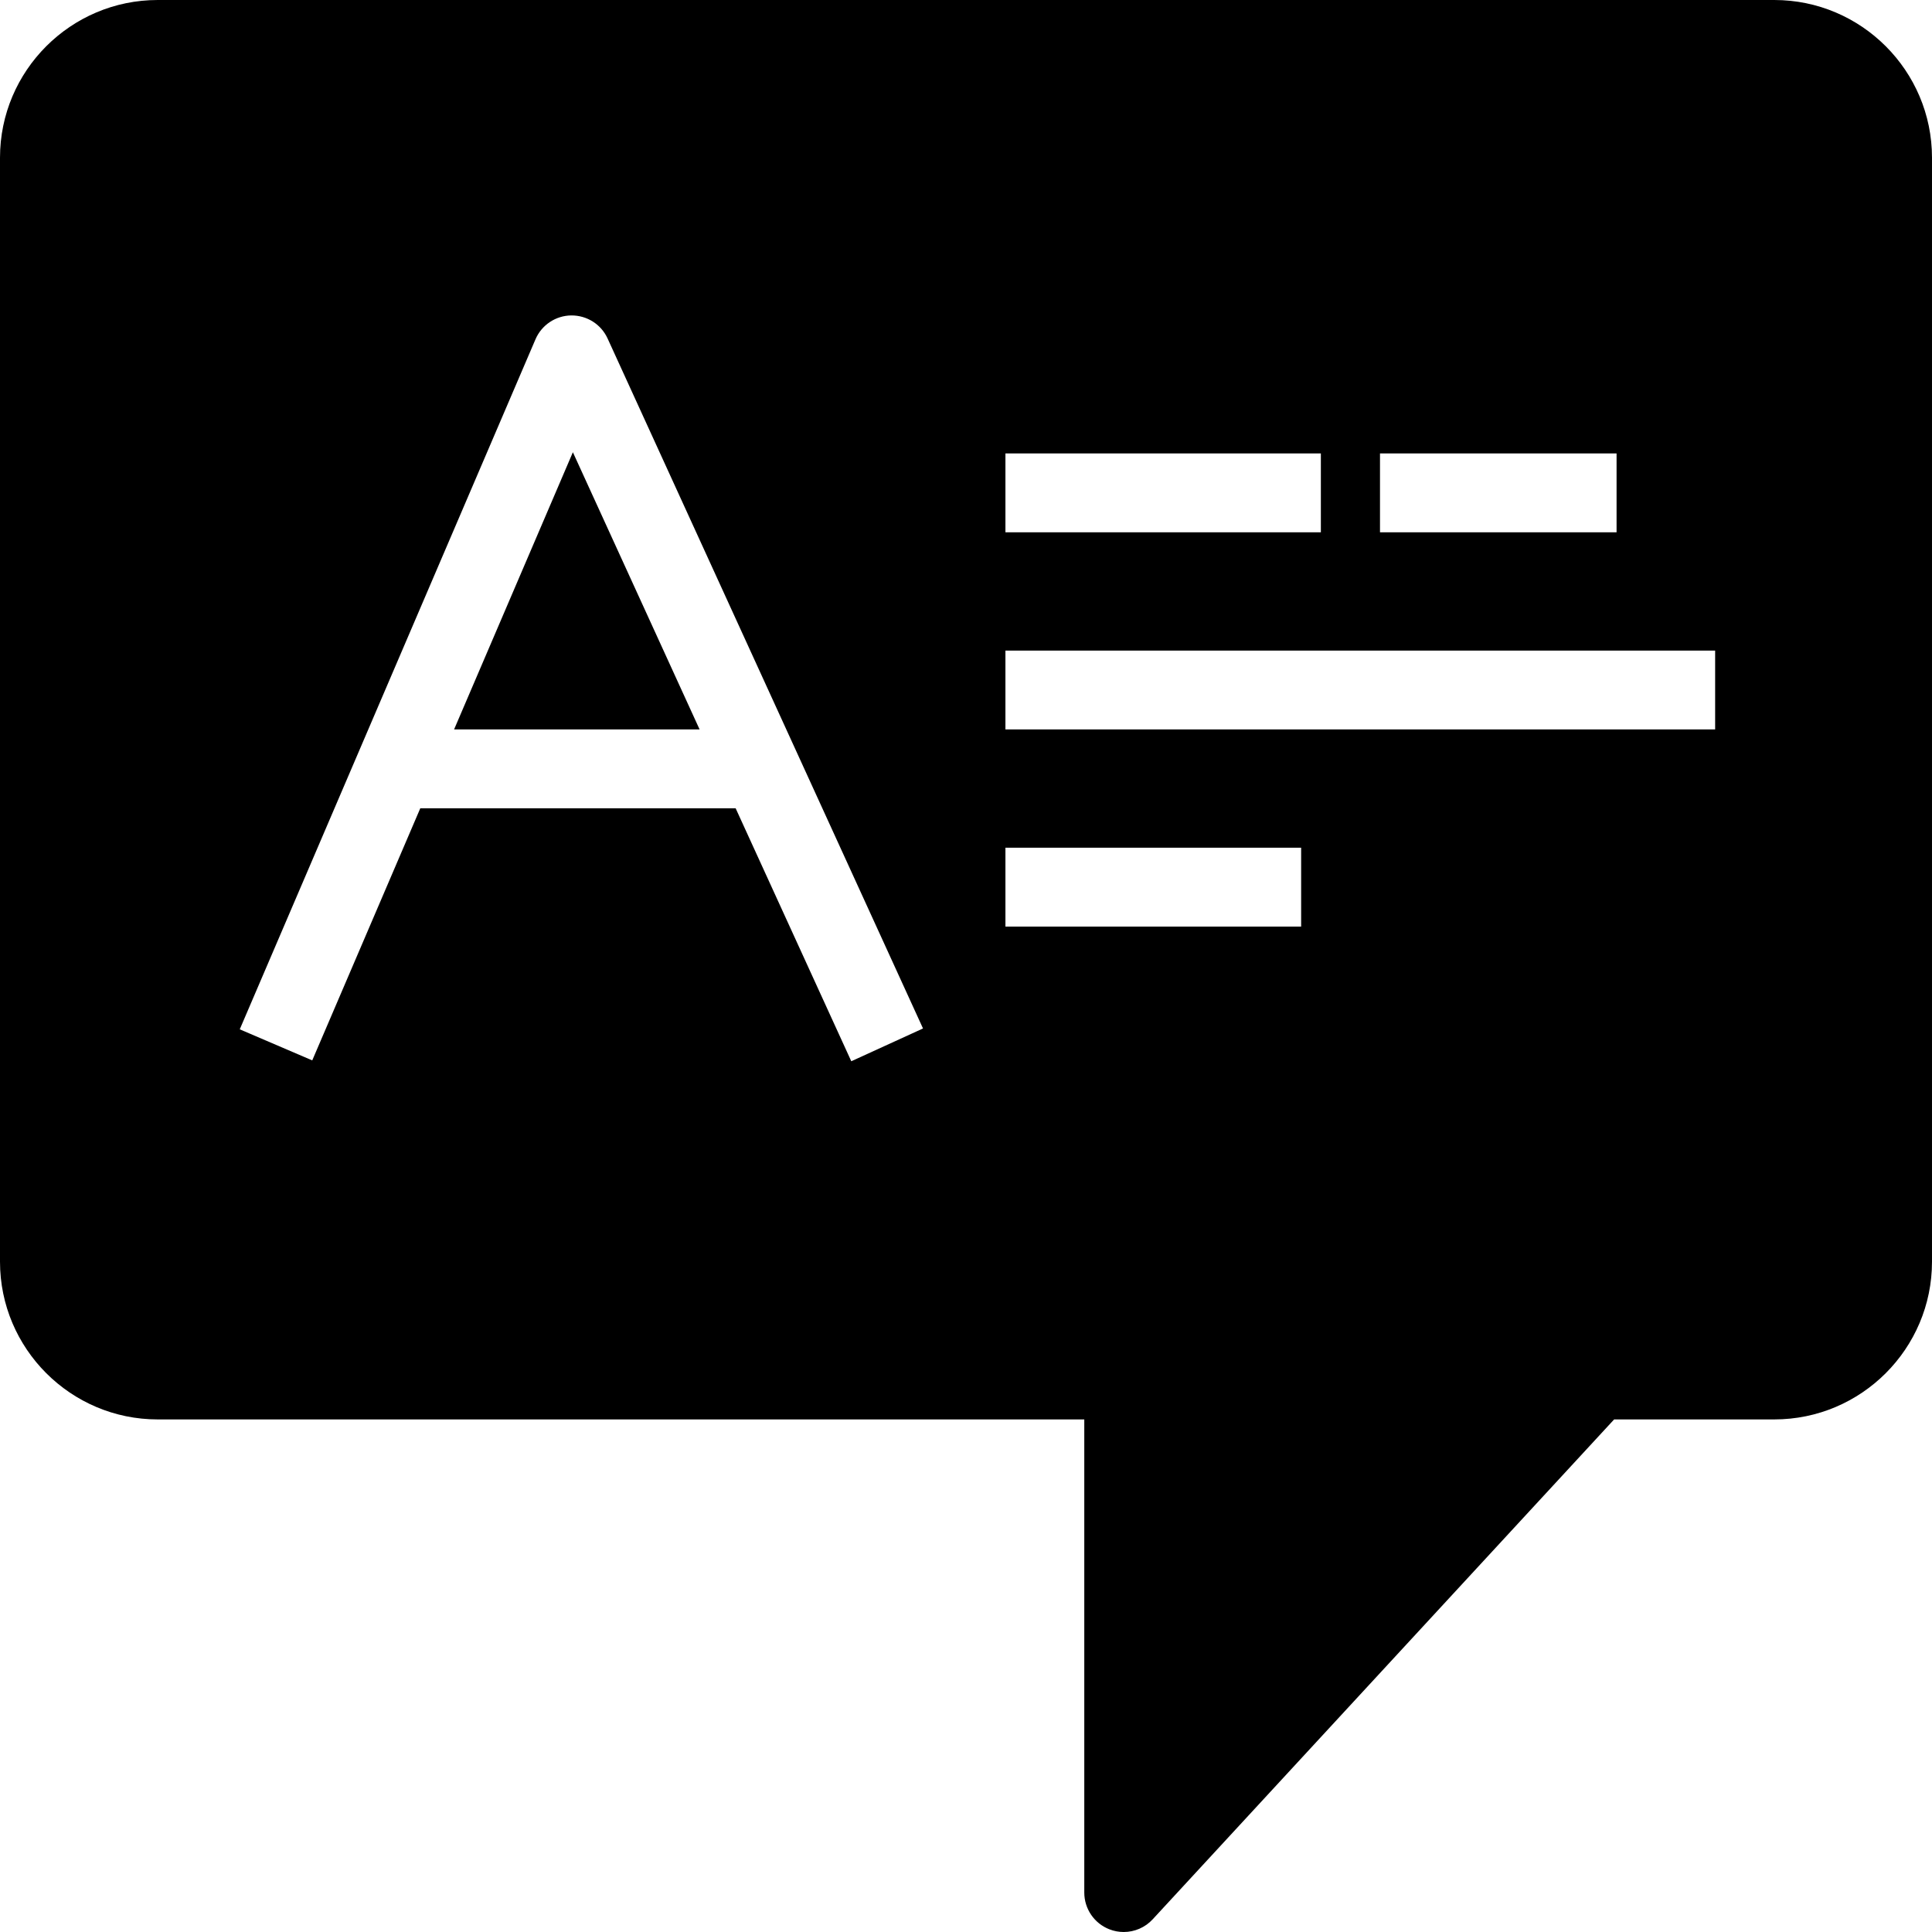<?xml version="1.0" encoding="iso-8859-1"?>
<!-- Uploaded to: SVG Repo, www.svgrepo.com, Generator: SVG Repo Mixer Tools -->
<svg fill="#000000" height="800px" width="800px" version="1.1" id="Layer_1" xmlns="http://www.w3.org/2000/svg" xmlns:xlink="http://www.w3.org/1999/xlink" 
	 viewBox="0 0 490.001 490.001" xml:space="preserve">
<g>
	<g>
		<g>
			<polygon points="115.167,185 177.433,185 145.295,114.698 			"/>
			<path d="M450,0h-410c-22.056,0-40,17.944-40,40v280c0,22.056,17.944,40,40,40h235v120c0,4.118,2.524,7.814,6.358,9.314
				c1.184,0.463,2.417,0.687,3.639,0.687c2.738,0,5.42-1.126,7.35-3.218L409.38,360H450c22.056,0,40-17.944,40-40V40
				C490,17.944,472.057,0,450,0z M350,115h60v20h-60V115z M255.001,115h80v20h-80V115z M215.907,269.158L186.576,205h-79.982
				l-27.402,63.939l-18.383-7.878l75-175c1.559-3.637,5.115-6.013,9.072-6.06c3.981-0.027,7.569,2.243,9.214,5.842l80,175
				L215.907,269.158z M330,235h-75v-20h75V235z M435,185h-180v-20h180V185z"/>
		</g>
	</g>
</g>
</svg>